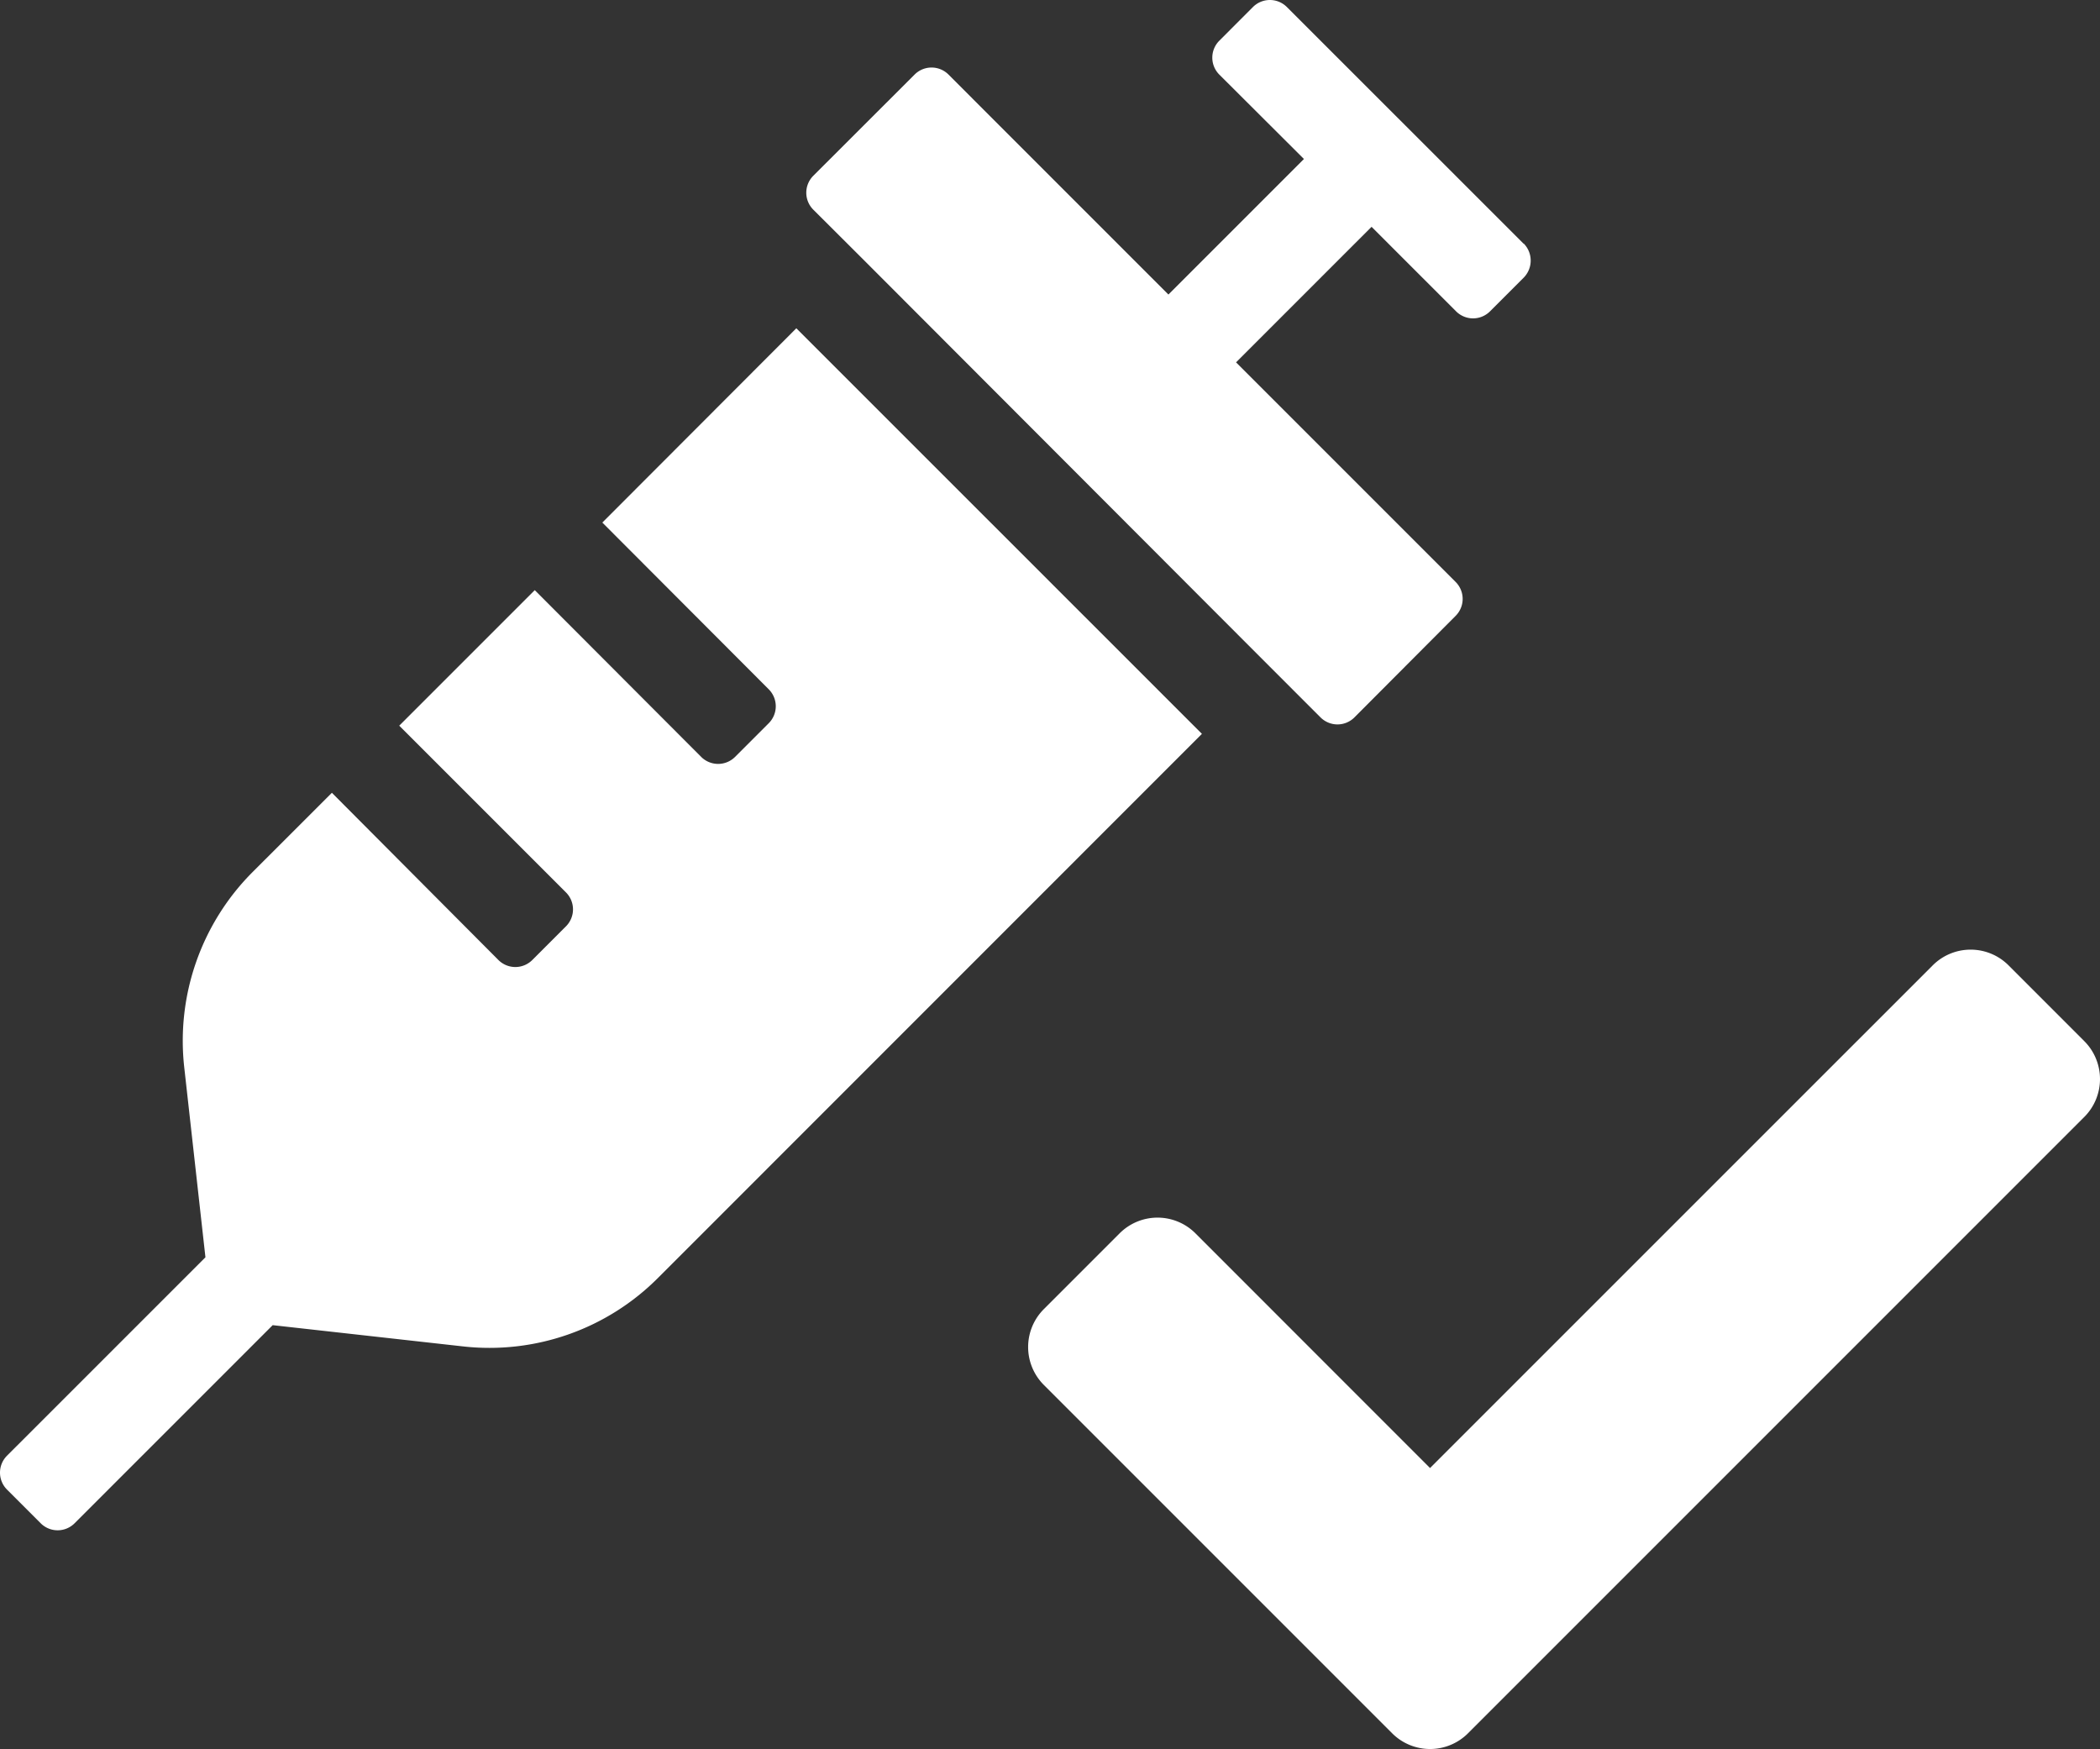 <svg xmlns="http://www.w3.org/2000/svg" width="44.936" height="37.423" viewBox="0 0 44.936 37.423"><rect x="0" y="0" width="44.936" height="37.423" fill="#333333" stroke="none"/><g transform="translate(-657 -2285)"><path d="M12.887,11.179l3.562,3.569a.513.513,0,0,1,0,.723l-.723.723a.513.513,0,0,1-.723,0l-3.562-3.569-2.9,2.9,3.569,3.569a.513.513,0,0,1,0,.723l-.723.723a.513.513,0,0,1-.723,0L7.1,16.961,5.411,18.649A5.11,5.11,0,0,0,3.94,22.832L4.394,26.9.147,31.146a.513.513,0,0,0,0,.723l.723.723a.513.513,0,0,0,.723,0l4.24-4.24,4.068.454a5.092,5.092,0,0,0,4.183-1.471L25.717,15.7,17.038,7.022l-4.151,4.157ZM32.6,5.212,27.533.147a.513.513,0,0,0-.723,0L26.088.87a.513.513,0,0,0,0,.723L27.9,3.4,25,6.3,21.38,2.68,20.293,1.592a.513.513,0,0,0-.723,0L17.4,3.76a.513.513,0,0,0,0,.723L18.49,5.57l8.679,8.692,1.087,1.087a.513.513,0,0,0,.723,0l2.168-2.175a.513.513,0,0,0,0-.723l-4.7-4.7,2.9-2.9,1.81,1.81a.513.513,0,0,0,.723,0l.723-.723a.521.521,0,0,0,0-.729Z" transform="translate(657.002 2285.002)" fill="#fff"/><path d="M7.79,21.345.336,13.891a1.147,1.147,0,0,1,0-1.622l1.622-1.622a1.147,1.147,0,0,1,1.622,0L8.6,15.669,19.357,4.913a1.147,1.147,0,0,1,1.622,0L22.6,6.535a1.147,1.147,0,0,1,0,1.622L9.412,21.345A1.147,1.147,0,0,1,7.79,21.345Z" transform="translate(679 2300.742)" fill="#fff"/></g></svg>